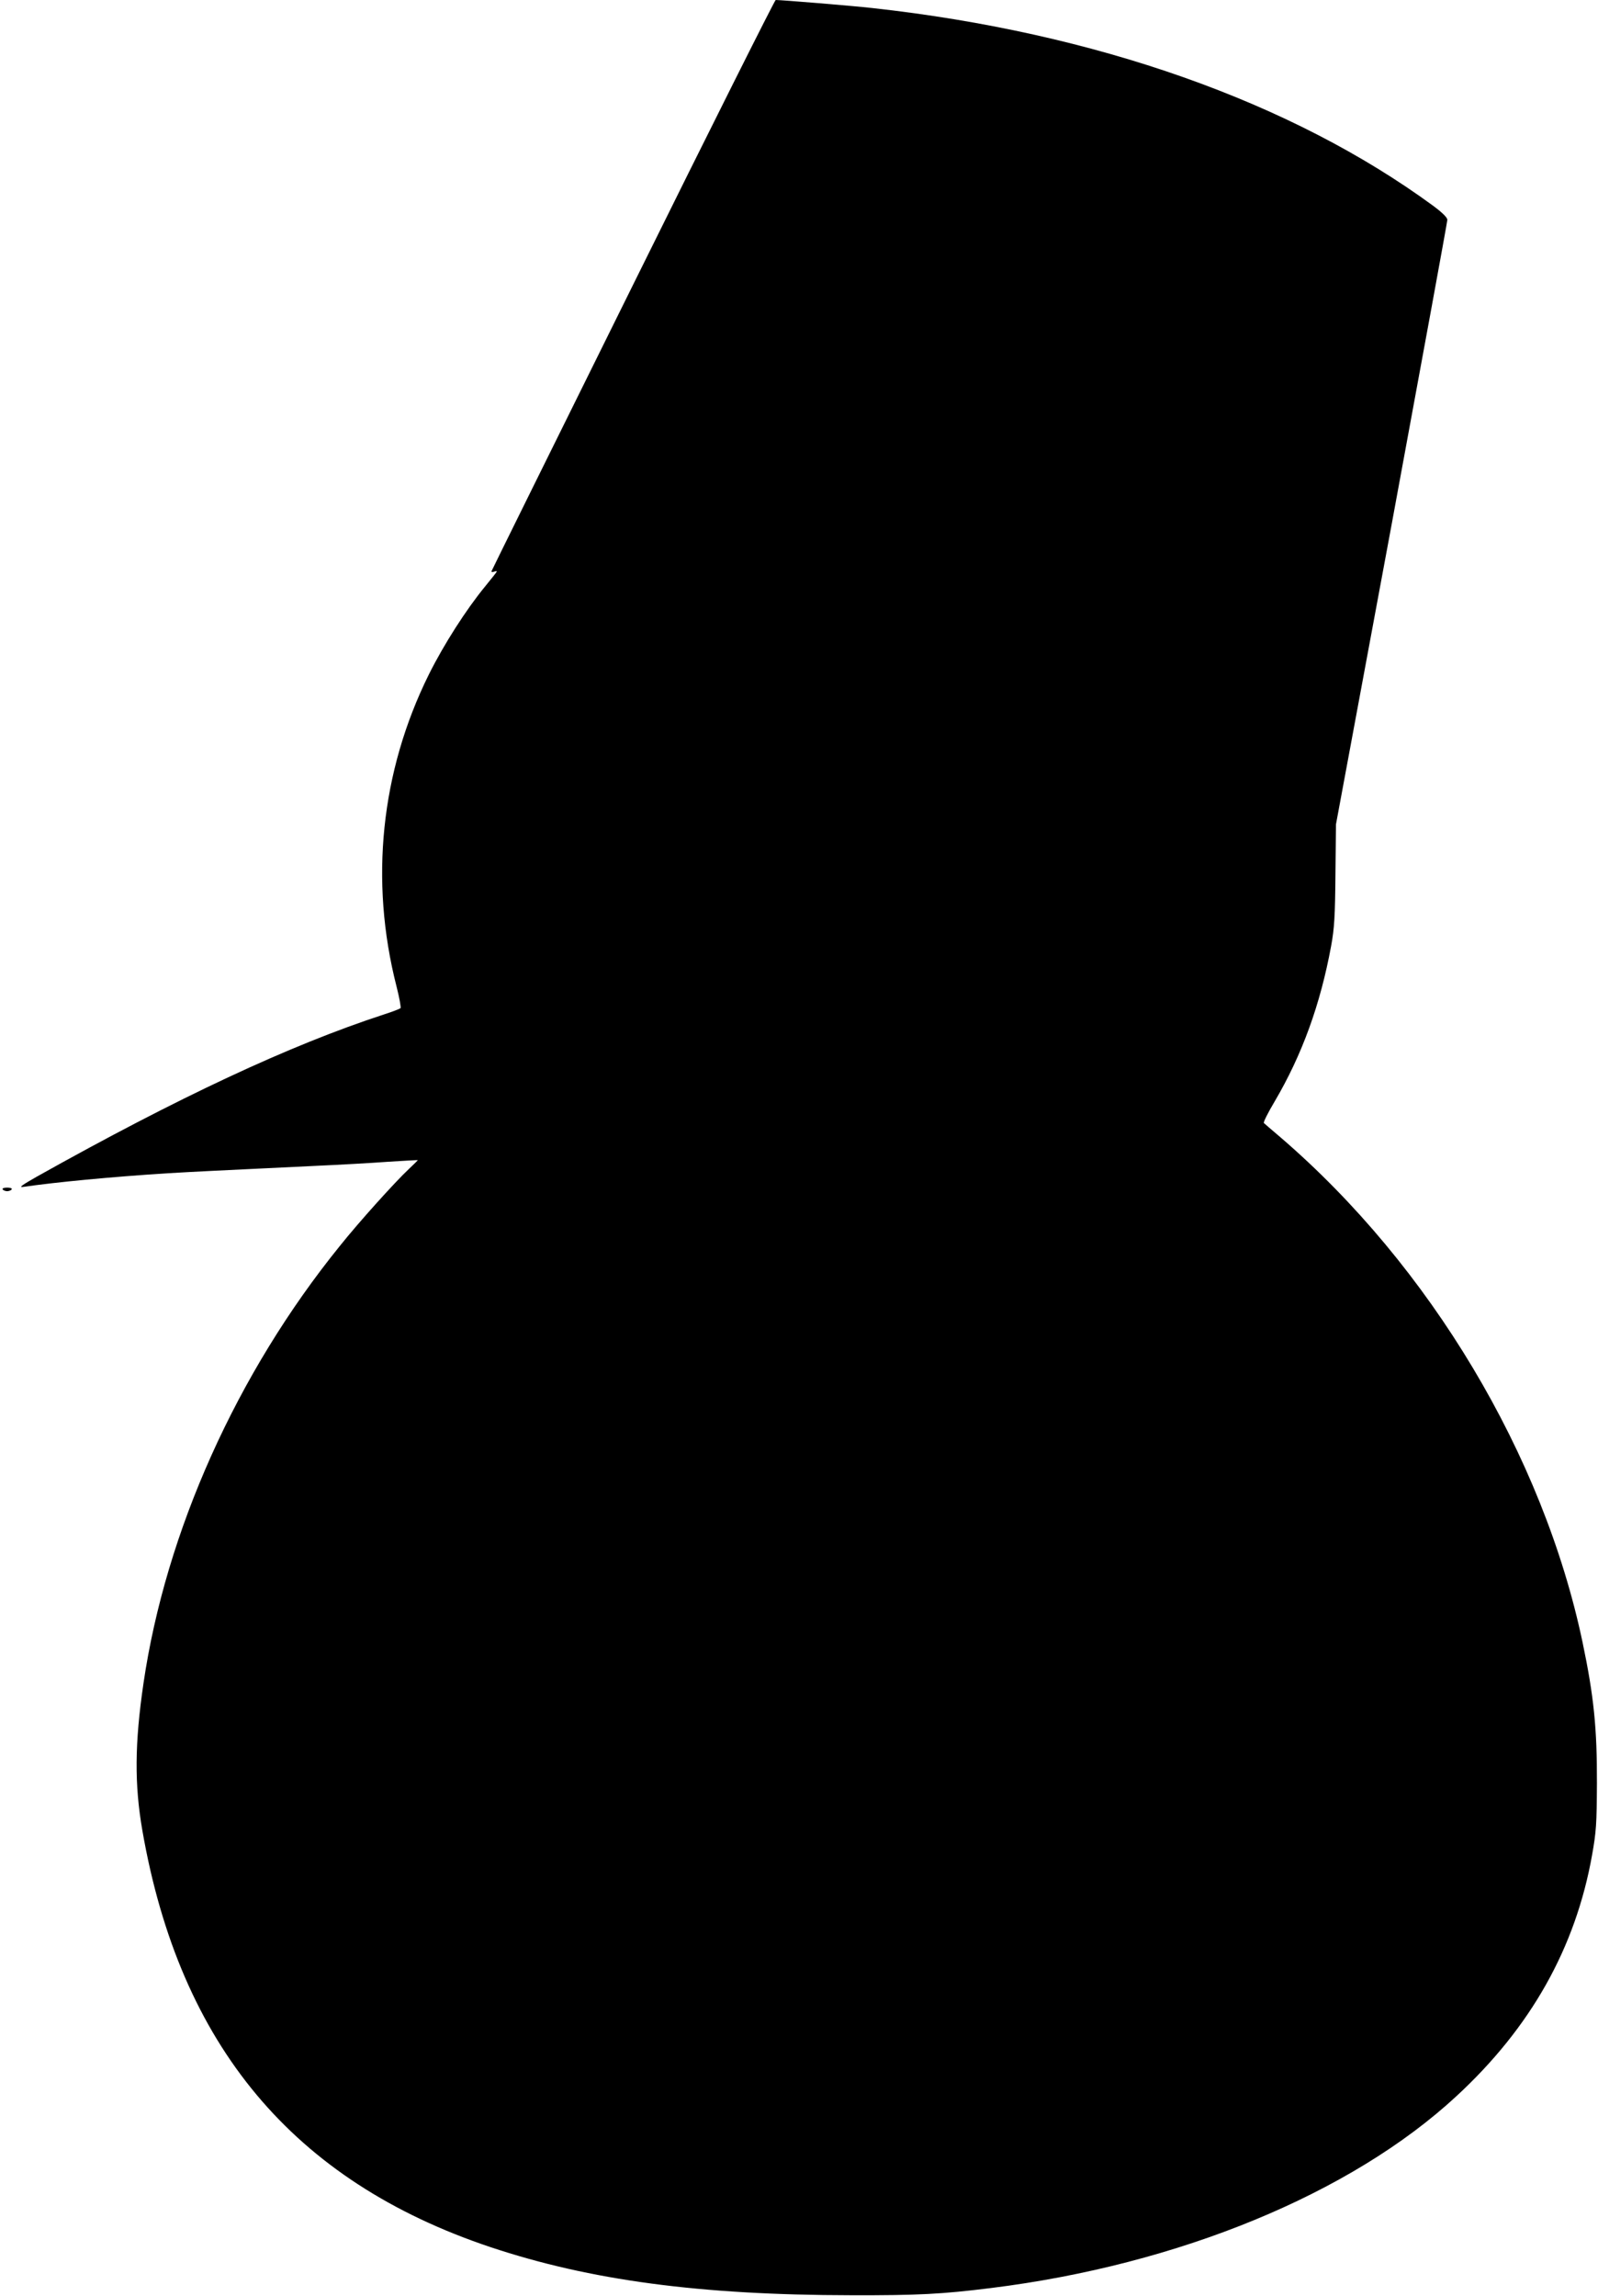 <?xml version="1.0" standalone="no"?>
<!DOCTYPE svg PUBLIC "-//W3C//DTD SVG 20010904//EN"
 "http://www.w3.org/TR/2001/REC-SVG-20010904/DTD/svg10.dtd">
<svg version="1.0" xmlns="http://www.w3.org/2000/svg"
 width="891pt" height="1280pt" viewBox="0 0 891 1280"
 preserveAspectRatio="xMidYMid meet">
<g transform="translate(0,1280) scale(0.1,-0.1)"
fill="#000000" stroke="none">
<path d="M3530 11213 c-432 -872 -787 -1590 -789 -1596 -2 -6 3 -7 13 -4 9 4
16 4 16 1 0 -2 -30 -40 -66 -84 -105 -128 -230 -323 -313 -490 -268 -541 -331
-1149 -180 -1739 16 -63 26 -118 22 -121 -5 -4 -46 -20 -93 -35 -524 -171
-1146 -462 -1935 -904 -86 -49 -102 -61 -75 -57 177 26 490 56 805 76 152 9
256 14 820 41 132 6 315 16 408 23 92 6 167 10 167 9 0 -1 -23 -23 -50 -49
-76 -71 -278 -295 -385 -429 -575 -710 -971 -1593 -1095 -2438 -49 -334 -51
-564 -6 -822 209 -1197 841 -1953 1941 -2321 555 -185 1166 -267 2010 -268
374 -1 507 6 780 40 1047 130 2008 526 2595 1069 415 383 665 827 757 1345 23
129 26 173 27 400 1 304 -17 485 -80 785 -219 1042 -850 2098 -1684 2815 -47
40 -89 76 -93 80 -4 4 23 58 60 120 153 260 255 541 315 867 18 98 22 165 24
398 l3 280 311 1675 c170 921 310 1684 310 1695 -1 13 -27 39 -78 77 -791 580
-1884 966 -3127 1103 -117 13 -506 45 -540 45 -5 0 -363 -714 -795 -1587z"/>
<path d="M15 6170 c3 -5 15 -10 25 -10 10 0 22 5 25 10 4 6 -7 10 -25 10 -18
0 -29 -4 -25 -10z"/>
</g>
</svg>
